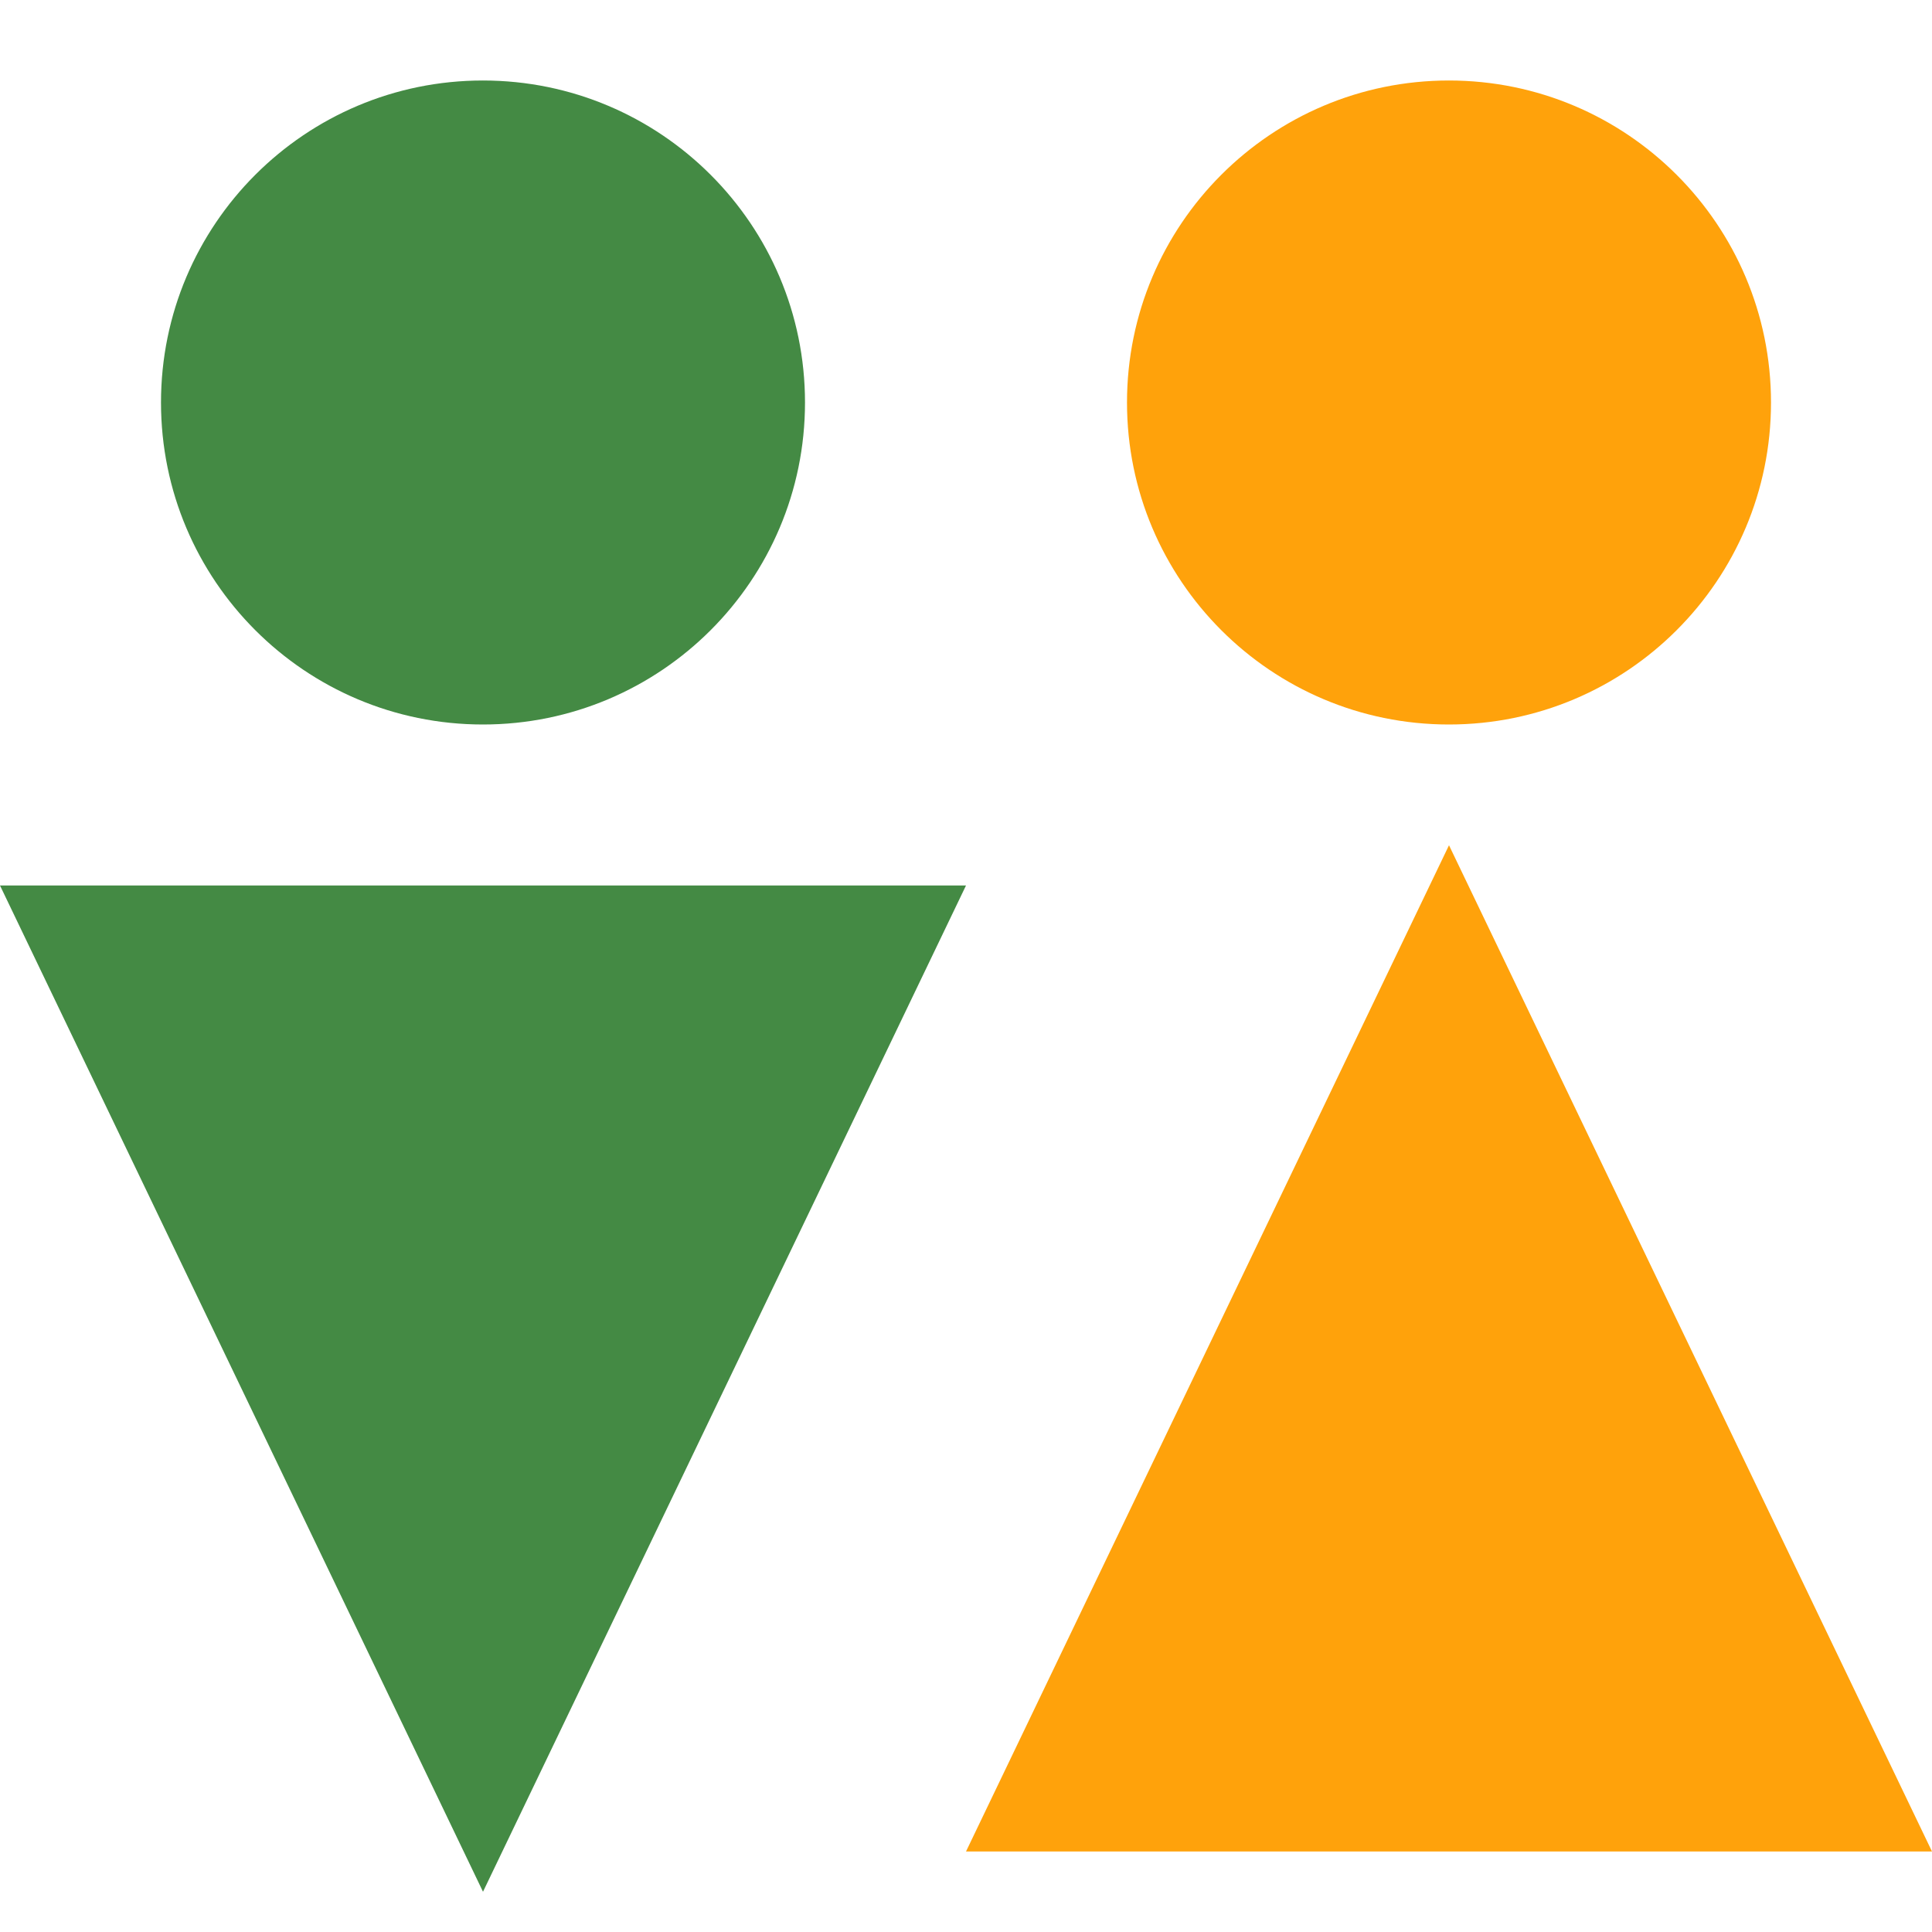 <?xml version="1.0" encoding="utf-8"?>
<!-- Generator: Adobe Illustrator 15.0.0, SVG Export Plug-In  -->
<!DOCTYPE svg PUBLIC "-//W3C//DTD SVG 1.1//EN" "http://www.w3.org/Graphics/SVG/1.1/DTD/svg11.dtd">
<svg version="1.1"
	 xmlns="http://www.w3.org/2000/svg" xmlns:xlink="http://www.w3.org/1999/xlink" xmlns:a="http://ns.adobe.com/AdobeSVGViewerExtensions/3.0/"
	 x="0px" y="0px" width="24px" height="24px" viewBox="0 -1 24 24" enable-background="new 0 -1 24 24" xml:space="preserve">
<defs>
</defs>
<g>
	<g>
		<path fill-rule="evenodd" clip-rule="evenodd" fill="#448A44" d="M5.999,8C8.208,8,10,6.209,10,4c0-2.209-1.792-4-4.001-4
			S2,1.791,2,4C2,6.209,3.79,8,5.999,8z M0,10l6,12.5L12,10H0z"/>
	</g>
</g>
<g>
	<g>
		<path fill-rule="evenodd" clip-rule="evenodd" fill="#FFA20B" d="M17.999,8C20.208,8,22,6.209,22,4c0-2.209-1.792-4-4.001-4
			S14,1.791,14,4C14,6.209,15.79,8,17.999,8z M18,9.5L12,22h12L18,9.5z"/>
	</g>
</g>
</svg>

